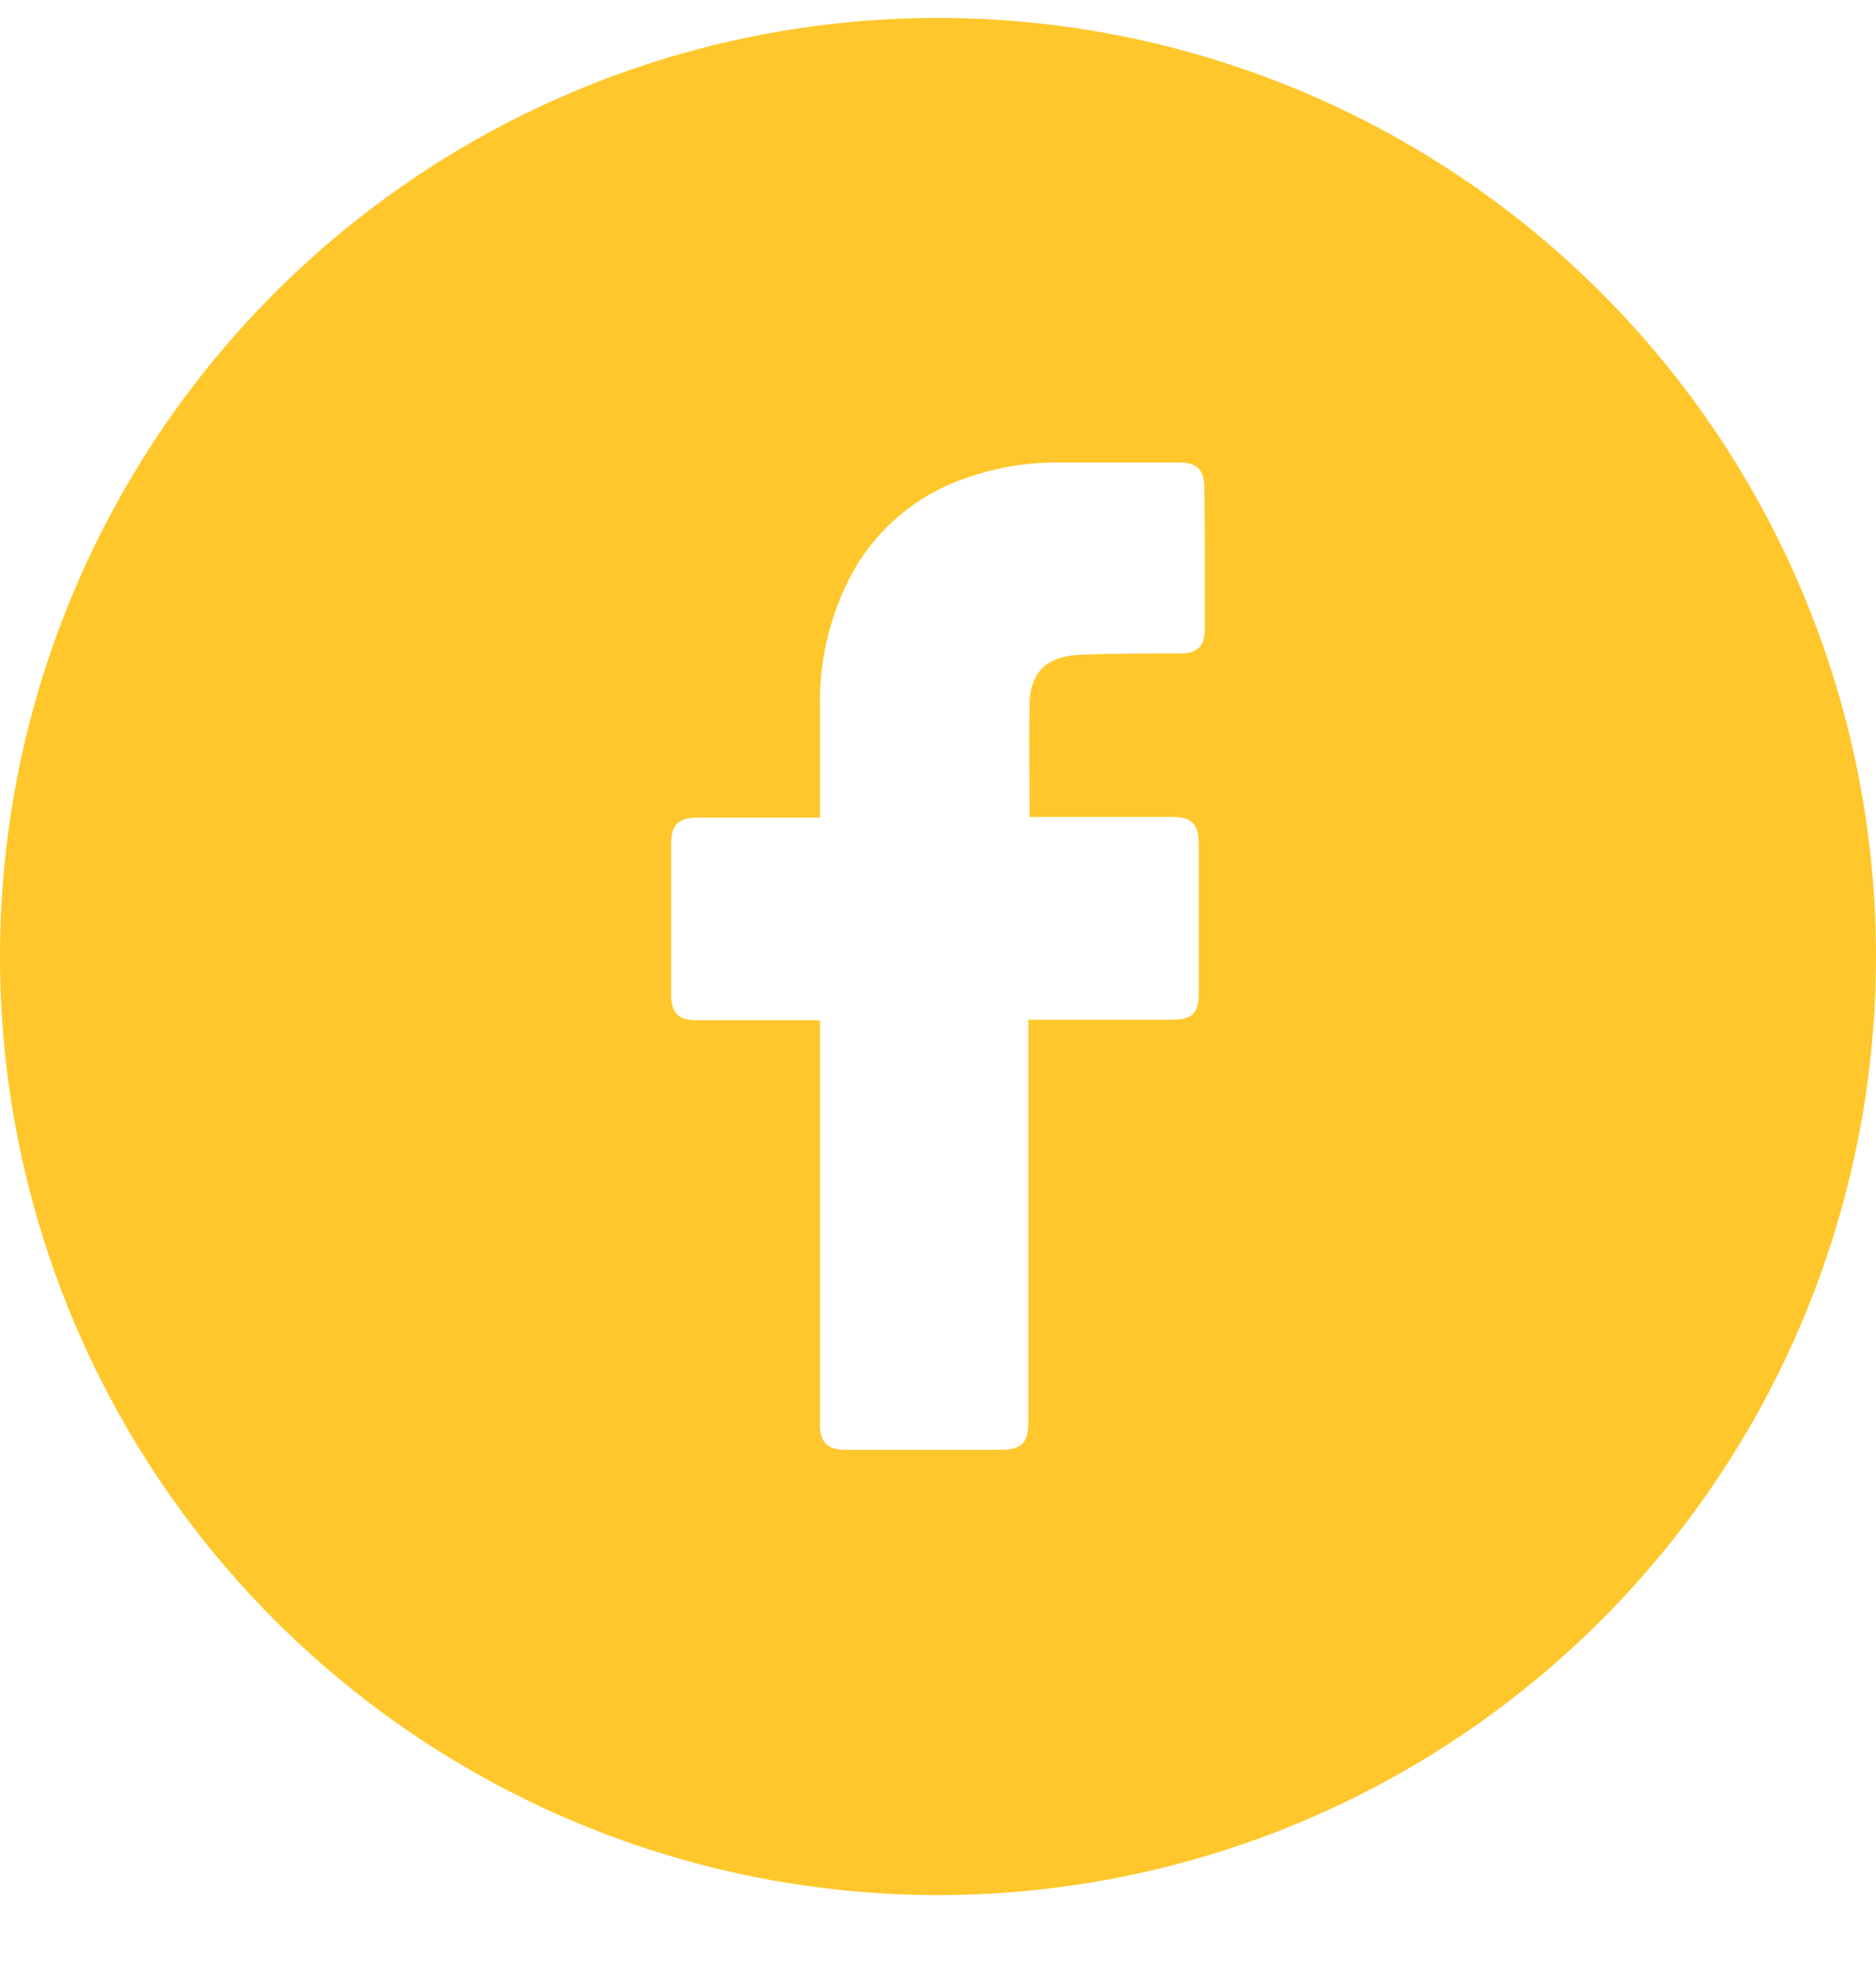 <?xml version="1.0" encoding="UTF-8"?>
<svg xmlns="http://www.w3.org/2000/svg" width="20" height="21" viewBox="0 0 20 21" fill="none">
  <path d="M10 0.191C8.022 0.191 6.089 0.777 4.444 1.876C2.8 2.975 1.518 4.537 0.761 6.364C0.004 8.191 -0.194 10.202 0.192 12.142C0.578 14.082 1.53 15.864 2.929 17.262C4.327 18.66 6.109 19.613 8.049 19.999C9.989 20.385 11.999 20.187 13.827 19.43C15.654 18.673 17.216 17.391 18.315 15.747C19.413 14.102 20 12.169 20 10.191C20 7.539 18.946 4.995 17.071 3.12C15.196 1.244 12.652 0.191 10 0.191ZM12.845 6.699C12.845 6.887 12.766 6.962 12.582 6.962C12.228 6.962 11.874 6.962 11.521 6.976C11.168 6.991 10.976 7.151 10.976 7.52C10.968 7.915 10.976 8.301 10.976 8.704H12.491C12.707 8.704 12.78 8.778 12.78 8.995C12.78 9.521 12.78 10.05 12.78 10.582C12.78 10.796 12.712 10.863 12.495 10.865H10.963V15.146C10.963 15.375 10.892 15.447 10.666 15.447H9.018C8.82 15.447 8.742 15.37 8.742 15.171V10.871H7.434C7.229 10.871 7.155 10.796 7.155 10.59C7.155 10.057 7.155 9.525 7.155 8.994C7.155 8.788 7.233 8.711 7.436 8.711H8.742V7.559C8.727 7.042 8.851 6.53 9.101 6.078C9.362 5.621 9.779 5.274 10.276 5.101C10.599 4.984 10.94 4.925 11.283 4.928H12.576C12.762 4.928 12.839 5.009 12.839 5.191C12.846 5.697 12.846 6.199 12.845 6.699Z" fill="#FFC72B"></path>
</svg>
